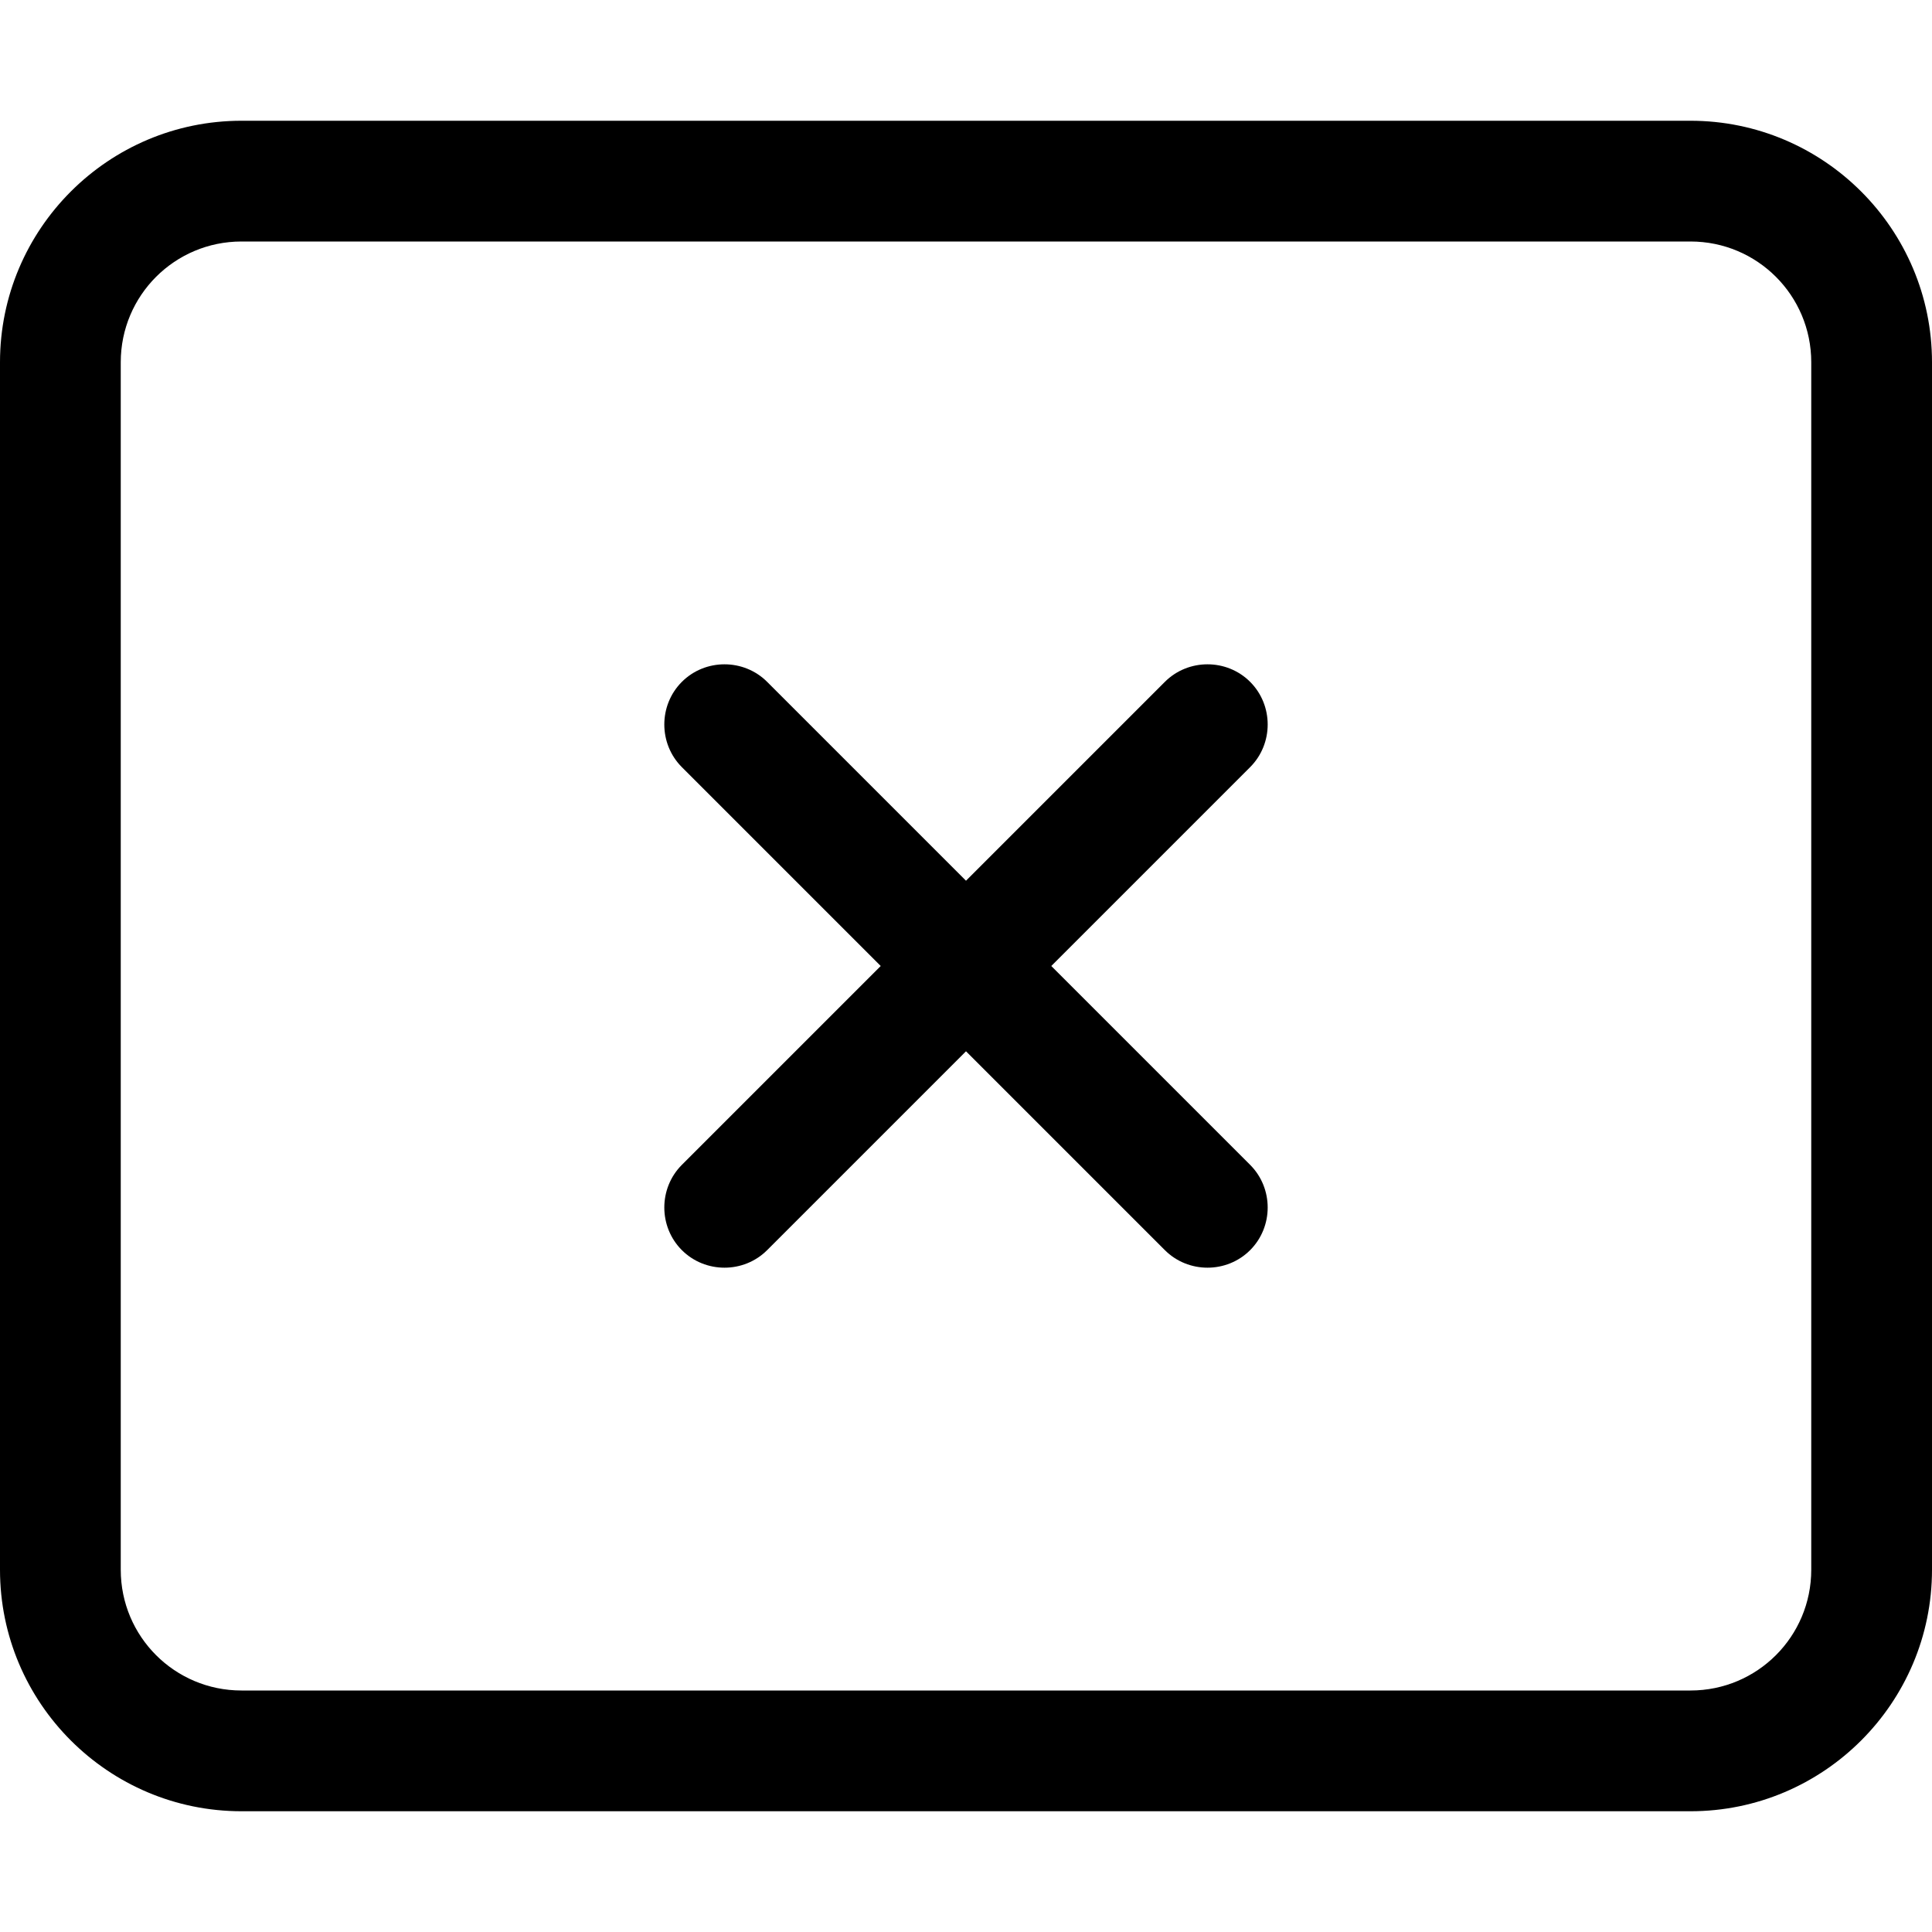<svg xmlns="http://www.w3.org/2000/svg" viewBox="0 0 512 512"><!--! Font Awesome Pro 6.7.1 by @fontawesome - https://fontawesome.com License - https://fontawesome.com/license (Commercial License) Copyright 2024 Fonticons, Inc. --><path d="M64 64C46.3 64 32 78.3 32 96l0 320c0 17.7 14.3 32 32 32l384 0c17.7 0 32-14.3 32-32l0-320c0-17.7-14.3-32-32-32L64 64zM0 96C0 60.7 28.7 32 64 32l384 0c35.3 0 64 28.7 64 64l0 320c0 35.3-28.7 64-64 64L64 480c-35.3 0-64-28.7-64-64L0 96zm180.7 84.7c6.2-6.2 16.4-6.2 22.6 0L256 233.4l52.7-52.7c6.2-6.2 16.4-6.2 22.6 0s6.2 16.4 0 22.6L278.6 256l52.7 52.7c6.2 6.2 6.2 16.4 0 22.6s-16.4 6.2-22.6 0L256 278.6l-52.7 52.7c-6.2 6.2-16.4 6.2-22.6 0s-6.2-16.4 0-22.6L233.4 256l-52.7-52.7c-6.2-6.2-6.2-16.4 0-22.6z"/></svg>